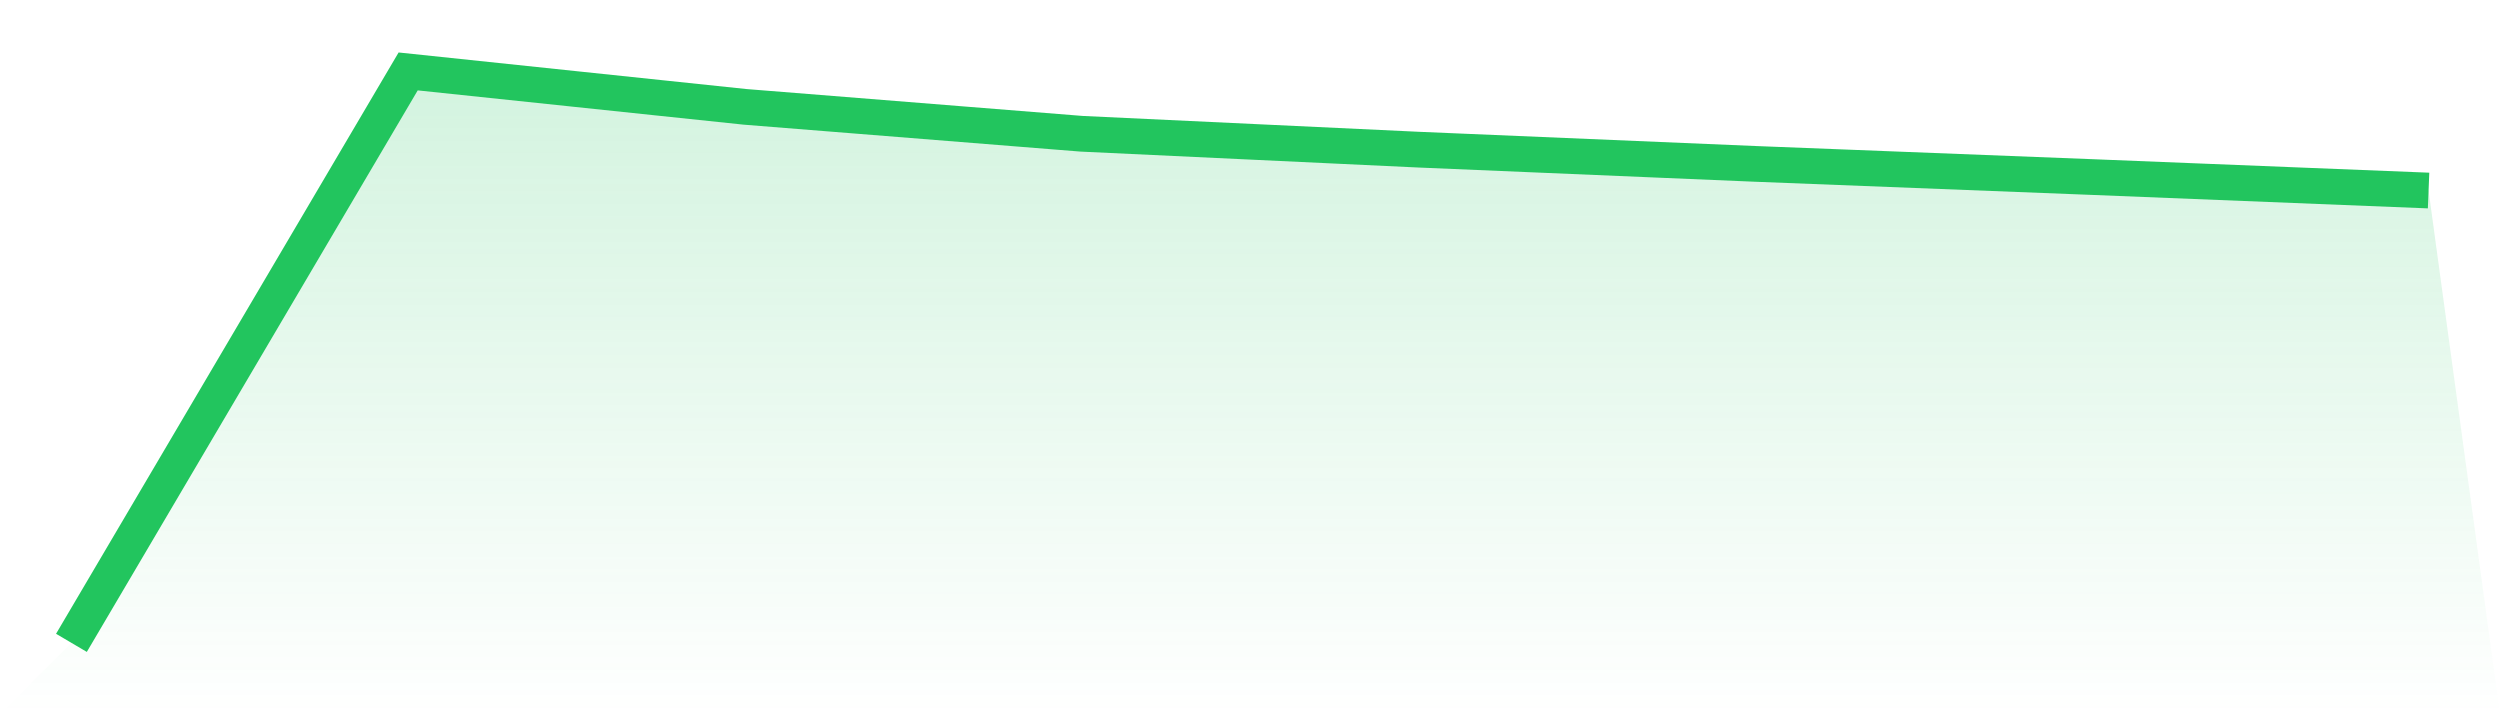 <svg viewBox="0 0 140 40" xmlns="http://www.w3.org/2000/svg">
<defs>
<linearGradient id="gradient" x1="0" x2="0" y1="0" y2="1">
<stop offset="0%" stop-color="#22c55e" stop-opacity="0.2"/>
<stop offset="100%" stop-color="#22c55e" stop-opacity="0"/>
</linearGradient>
</defs>
<path d="M4,36 L4,36 L22.857,4 L41.714,5.983 L60.571,7.491 L79.429,8.38 L98.286,9.177 L117.143,9.914 L136,10.67 L140,40 L0,40 z" fill="url(#gradient)"/>
<path d="M4,36 L4,36 L22.857,4 L41.714,5.983 L60.571,7.491 L79.429,8.38 L98.286,9.177 L117.143,9.914 L136,10.67" fill="none" stroke="#22c55e" stroke-width="2"/>
</svg>